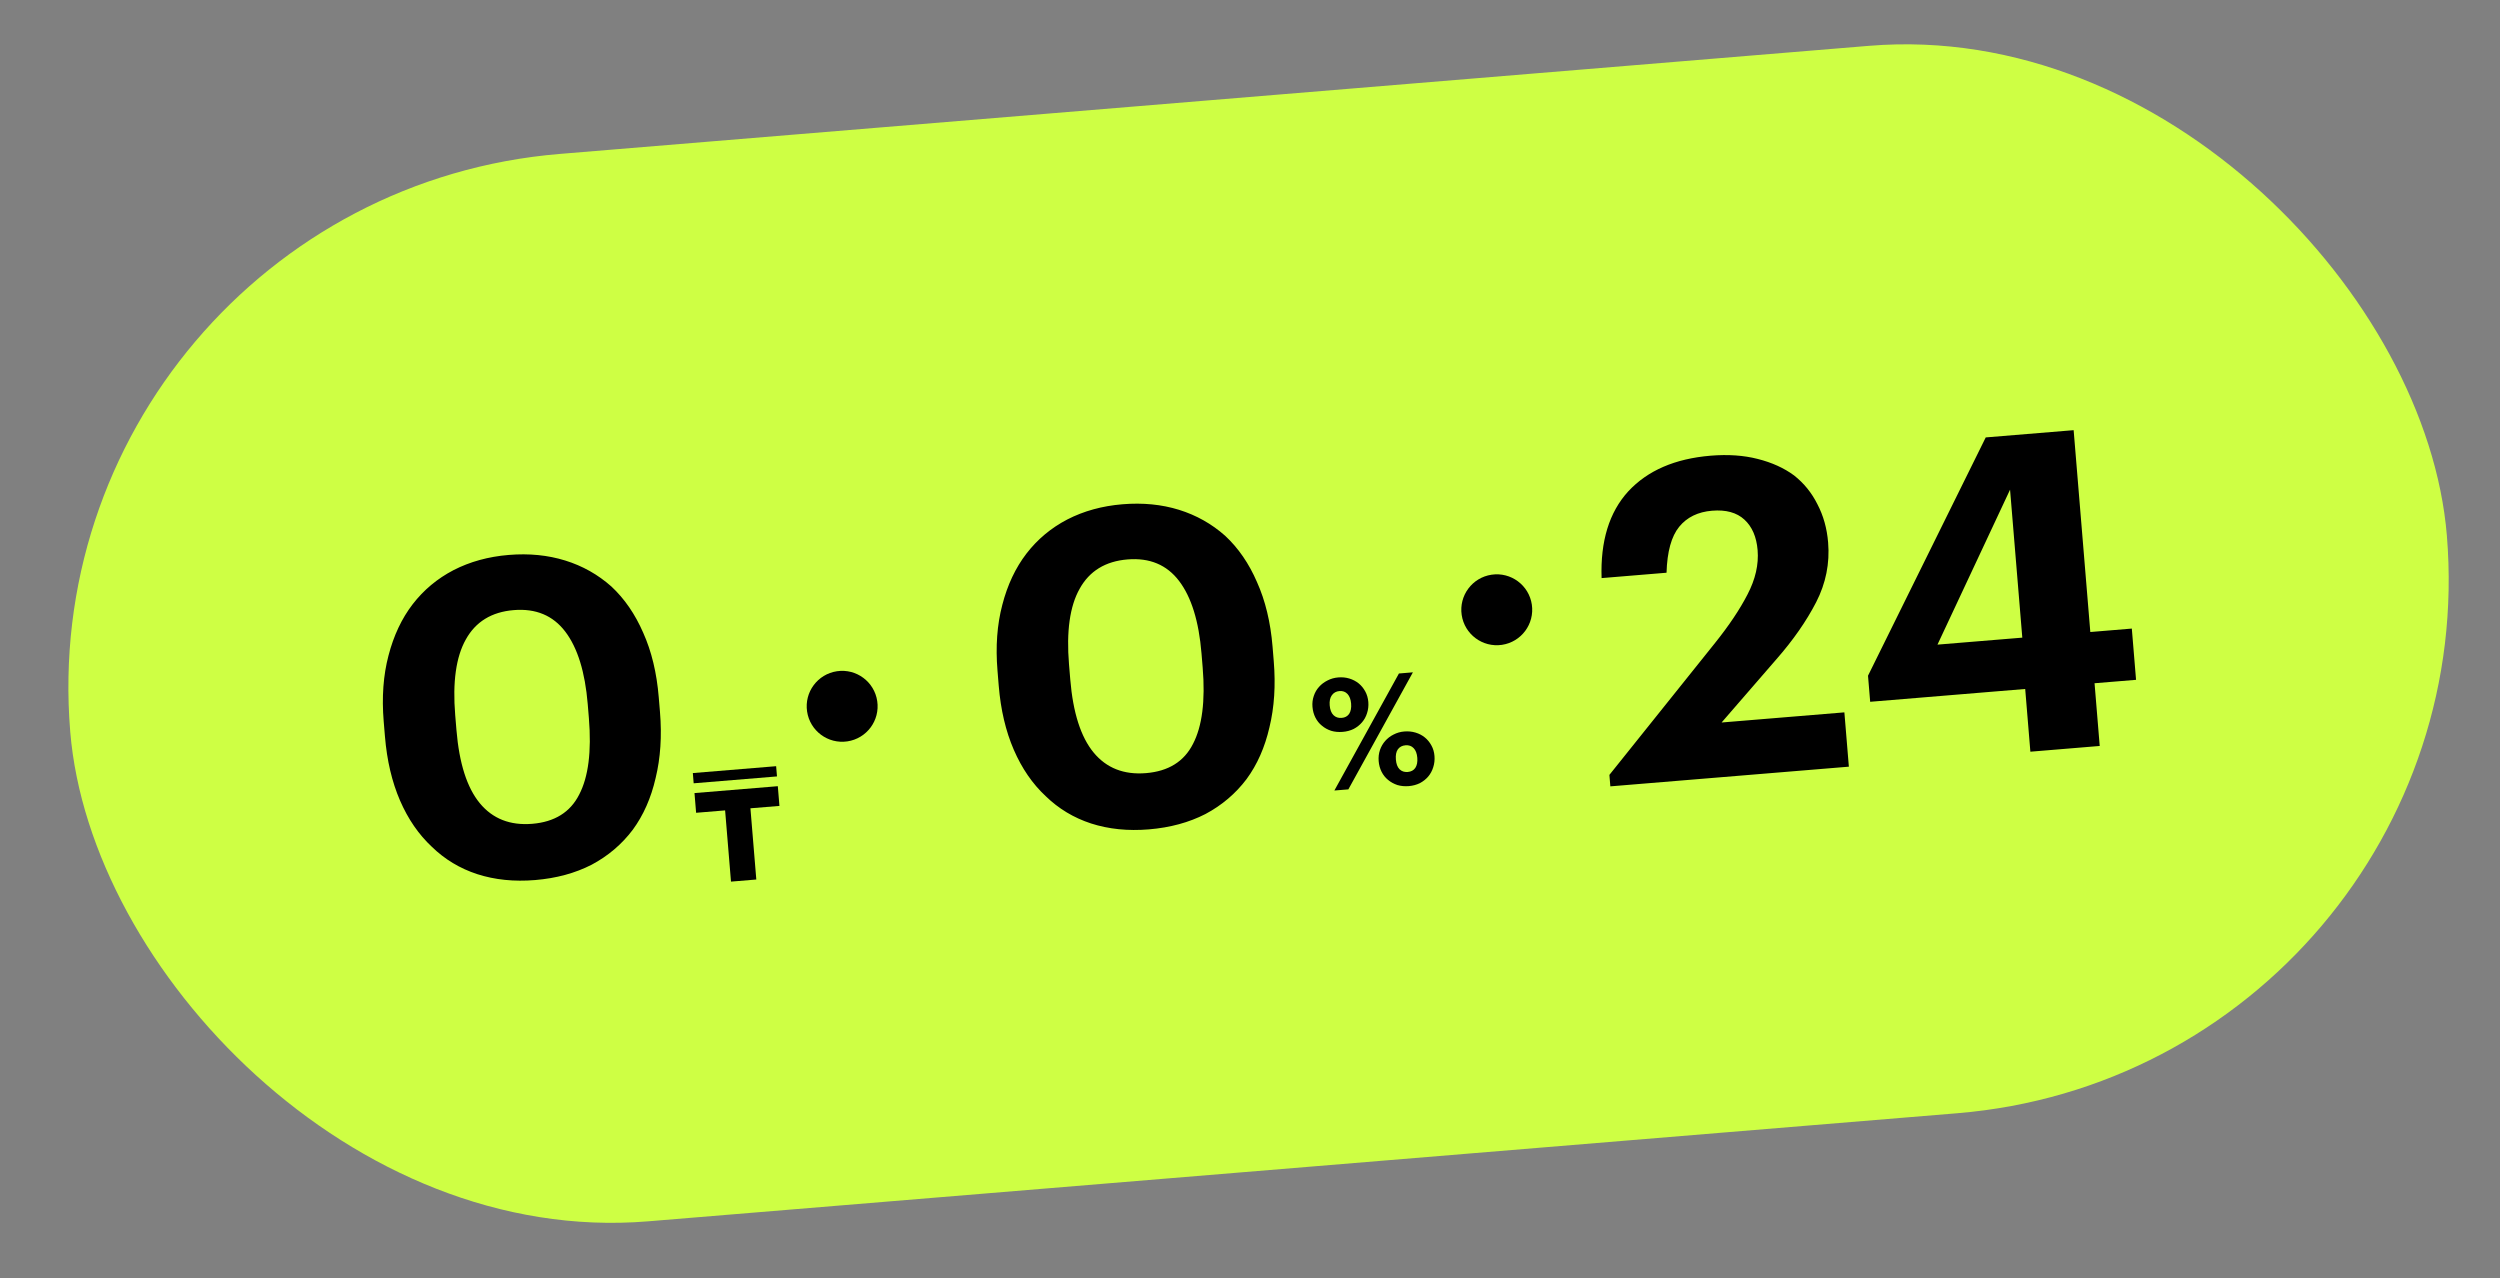 <?xml version="1.0" encoding="UTF-8"?> <svg xmlns="http://www.w3.org/2000/svg" width="88" height="45" viewBox="0 0 88 45" fill="none"><rect x="0" y="0" width="88" height="45" fill="#808080" stroke="none"/><rect x="0.921" y="6.969" width="83.942" height="37.701" rx="18.85" transform="rotate(-4.72 0.921 6.969)" fill="#CEFF44"></rect><path d="M18.735 28.998C19.522 28.933 20.073 28.59 20.387 27.97C20.712 27.348 20.825 26.451 20.729 25.28L20.688 24.783C20.594 23.653 20.331 22.803 19.898 22.234C19.465 21.664 18.86 21.412 18.082 21.476C17.305 21.54 16.744 21.884 16.398 22.507C16.052 23.12 15.928 24.007 16.023 25.168L16.067 25.697C16.164 26.868 16.438 27.727 16.89 28.274C17.342 28.821 17.957 29.062 18.735 28.998ZM18.835 30.978C18.099 31.039 17.421 30.97 16.799 30.77C16.188 30.57 15.655 30.249 15.201 29.807C14.738 29.375 14.364 28.832 14.08 28.177C13.797 27.522 13.62 26.77 13.55 25.92L13.506 25.391C13.436 24.541 13.492 23.77 13.675 23.076C13.857 22.373 14.141 21.77 14.527 21.268C14.914 20.767 15.392 20.367 15.962 20.07C16.543 19.771 17.191 19.593 17.906 19.534C18.621 19.475 19.284 19.54 19.895 19.73C20.505 19.919 21.047 20.224 21.52 20.644C21.983 21.075 22.357 21.619 22.641 22.273C22.935 22.927 23.117 23.685 23.188 24.545L23.231 25.058C23.301 25.908 23.25 26.684 23.078 27.387C22.917 28.089 22.649 28.696 22.274 29.207C21.888 29.719 21.406 30.129 20.826 30.438C20.245 30.736 19.582 30.916 18.835 30.978ZM40.34 27.214C41.128 27.149 41.679 26.806 41.993 26.186C42.317 25.564 42.431 24.668 42.334 23.496L42.293 22.999C42.2 21.869 41.937 21.019 41.504 20.45C41.071 19.88 40.465 19.628 39.688 19.692C38.91 19.756 38.349 20.1 38.004 20.723C37.658 21.336 37.533 22.223 37.629 23.384L37.673 23.913C37.769 25.084 38.044 25.943 38.496 26.49C38.948 27.037 39.563 27.278 40.34 27.214ZM40.441 29.194C39.705 29.255 39.026 29.186 38.405 28.986C37.793 28.786 37.261 28.465 36.807 28.023C36.343 27.591 35.97 27.048 35.686 26.393C35.402 25.738 35.225 24.986 35.155 24.136L35.112 23.607C35.041 22.757 35.098 21.986 35.281 21.292C35.462 20.589 35.747 19.986 36.133 19.484C36.52 18.983 36.998 18.583 37.568 18.286C38.149 17.987 38.797 17.809 39.512 17.75C40.227 17.691 40.89 17.756 41.5 17.945C42.111 18.135 42.653 18.44 43.126 18.86C43.589 19.291 43.963 19.834 44.246 20.489C44.54 21.143 44.723 21.901 44.794 22.761L44.836 23.274C44.906 24.124 44.856 24.9 44.684 25.603C44.523 26.305 44.255 26.912 43.88 27.423C43.494 27.935 43.011 28.345 42.431 28.654C41.851 28.952 41.187 29.132 40.441 29.194ZM56.651 27.276L60.369 22.633C60.861 22.019 61.242 21.45 61.511 20.927C61.791 20.392 61.91 19.871 61.868 19.363C61.829 18.897 61.674 18.539 61.403 18.29C61.132 18.041 60.753 17.937 60.266 17.977C59.769 18.018 59.382 18.206 59.108 18.542C58.833 18.878 58.684 19.417 58.662 20.16L56.376 20.349C56.332 19.048 56.644 18.031 57.314 17.297C57.994 16.563 58.962 16.144 60.216 16.04C60.827 15.99 61.378 16.028 61.869 16.154C62.37 16.28 62.798 16.474 63.154 16.737C63.5 17.011 63.773 17.348 63.973 17.749C64.183 18.149 64.309 18.598 64.35 19.096C64.411 19.831 64.27 20.532 63.929 21.197C63.587 21.861 63.121 22.531 62.529 23.206L60.6 25.432L64.922 25.075L65.08 26.987L56.684 27.68L56.651 27.276ZM71.287 24.252L65.83 24.703L65.754 23.785L69.898 15.397L72.992 15.142L73.579 22.247L75.04 22.126L75.189 23.93L73.728 24.05L73.91 26.258L71.469 26.46L71.287 24.252ZM71.185 22.445L70.754 17.236L68.199 22.691L71.185 22.445Z" fill="black"></path><circle cx="29.644" cy="24.862" r="1.248" transform="rotate(-8.387 29.644 24.862)" fill="black"></circle><circle cx="52.686" cy="21.464" r="1.248" transform="rotate(-8.387 52.686 21.464)" fill="black"></circle><path d="M24.417 27.572L24.388 27.212L27.32 26.97L27.35 27.33L24.417 27.572ZM25.524 28.526L24.503 28.61L24.446 27.916L27.379 27.674L27.436 28.368L26.415 28.452L26.622 30.959L25.731 31.033L25.524 28.526Z" fill="black"></path><path d="M47.227 25.27C47.343 25.261 47.431 25.213 47.49 25.128C47.548 25.038 47.572 24.917 47.559 24.765C47.547 24.619 47.505 24.507 47.432 24.428C47.36 24.35 47.265 24.316 47.149 24.325C47.032 24.335 46.943 24.385 46.88 24.474C46.818 24.56 46.793 24.677 46.805 24.827C46.818 24.983 46.862 25.099 46.938 25.173C47.014 25.247 47.11 25.28 47.227 25.27ZM47.262 25.762C47.116 25.774 46.981 25.762 46.857 25.724C46.733 25.683 46.623 25.623 46.529 25.542C46.434 25.466 46.359 25.371 46.302 25.259C46.245 25.146 46.211 25.021 46.199 24.882C46.188 24.747 46.203 24.62 46.245 24.499C46.286 24.375 46.348 24.267 46.432 24.176C46.513 24.085 46.611 24.011 46.727 23.953C46.843 23.892 46.971 23.856 47.109 23.845C47.244 23.834 47.373 23.847 47.497 23.884C47.621 23.922 47.73 23.979 47.825 24.055C47.919 24.132 47.996 24.226 48.057 24.338C48.117 24.447 48.153 24.571 48.165 24.709C48.176 24.847 48.161 24.979 48.12 25.103C48.083 25.224 48.024 25.331 47.943 25.426C47.863 25.52 47.765 25.598 47.649 25.659C47.533 25.716 47.404 25.751 47.262 25.762ZM49.242 23.707L49.734 23.666L47.462 27.786L46.97 27.826L49.242 23.707ZM49.55 27.174C49.671 27.164 49.76 27.116 49.819 27.03C49.878 26.941 49.901 26.822 49.889 26.673C49.876 26.523 49.834 26.411 49.762 26.337C49.689 26.258 49.593 26.224 49.473 26.234C49.356 26.244 49.267 26.291 49.204 26.377C49.145 26.463 49.122 26.582 49.135 26.735C49.147 26.888 49.19 27.002 49.262 27.076C49.338 27.151 49.434 27.183 49.55 27.174ZM49.592 27.671C49.446 27.683 49.311 27.67 49.187 27.633C49.063 27.591 48.953 27.531 48.858 27.451C48.764 27.374 48.688 27.279 48.632 27.167C48.575 27.054 48.54 26.929 48.529 26.791C48.518 26.652 48.533 26.523 48.574 26.402C48.615 26.281 48.678 26.173 48.762 26.078C48.842 25.987 48.939 25.913 49.051 25.857C49.167 25.796 49.294 25.759 49.433 25.748C49.571 25.737 49.702 25.75 49.826 25.787C49.95 25.824 50.06 25.881 50.154 25.958C50.248 26.035 50.326 26.129 50.386 26.241C50.447 26.35 50.483 26.473 50.494 26.612C50.505 26.75 50.49 26.881 50.45 27.006C50.412 27.13 50.353 27.239 50.273 27.334C50.193 27.428 50.095 27.506 49.979 27.567C49.863 27.624 49.733 27.659 49.592 27.671Z" fill="black"></path></svg> 